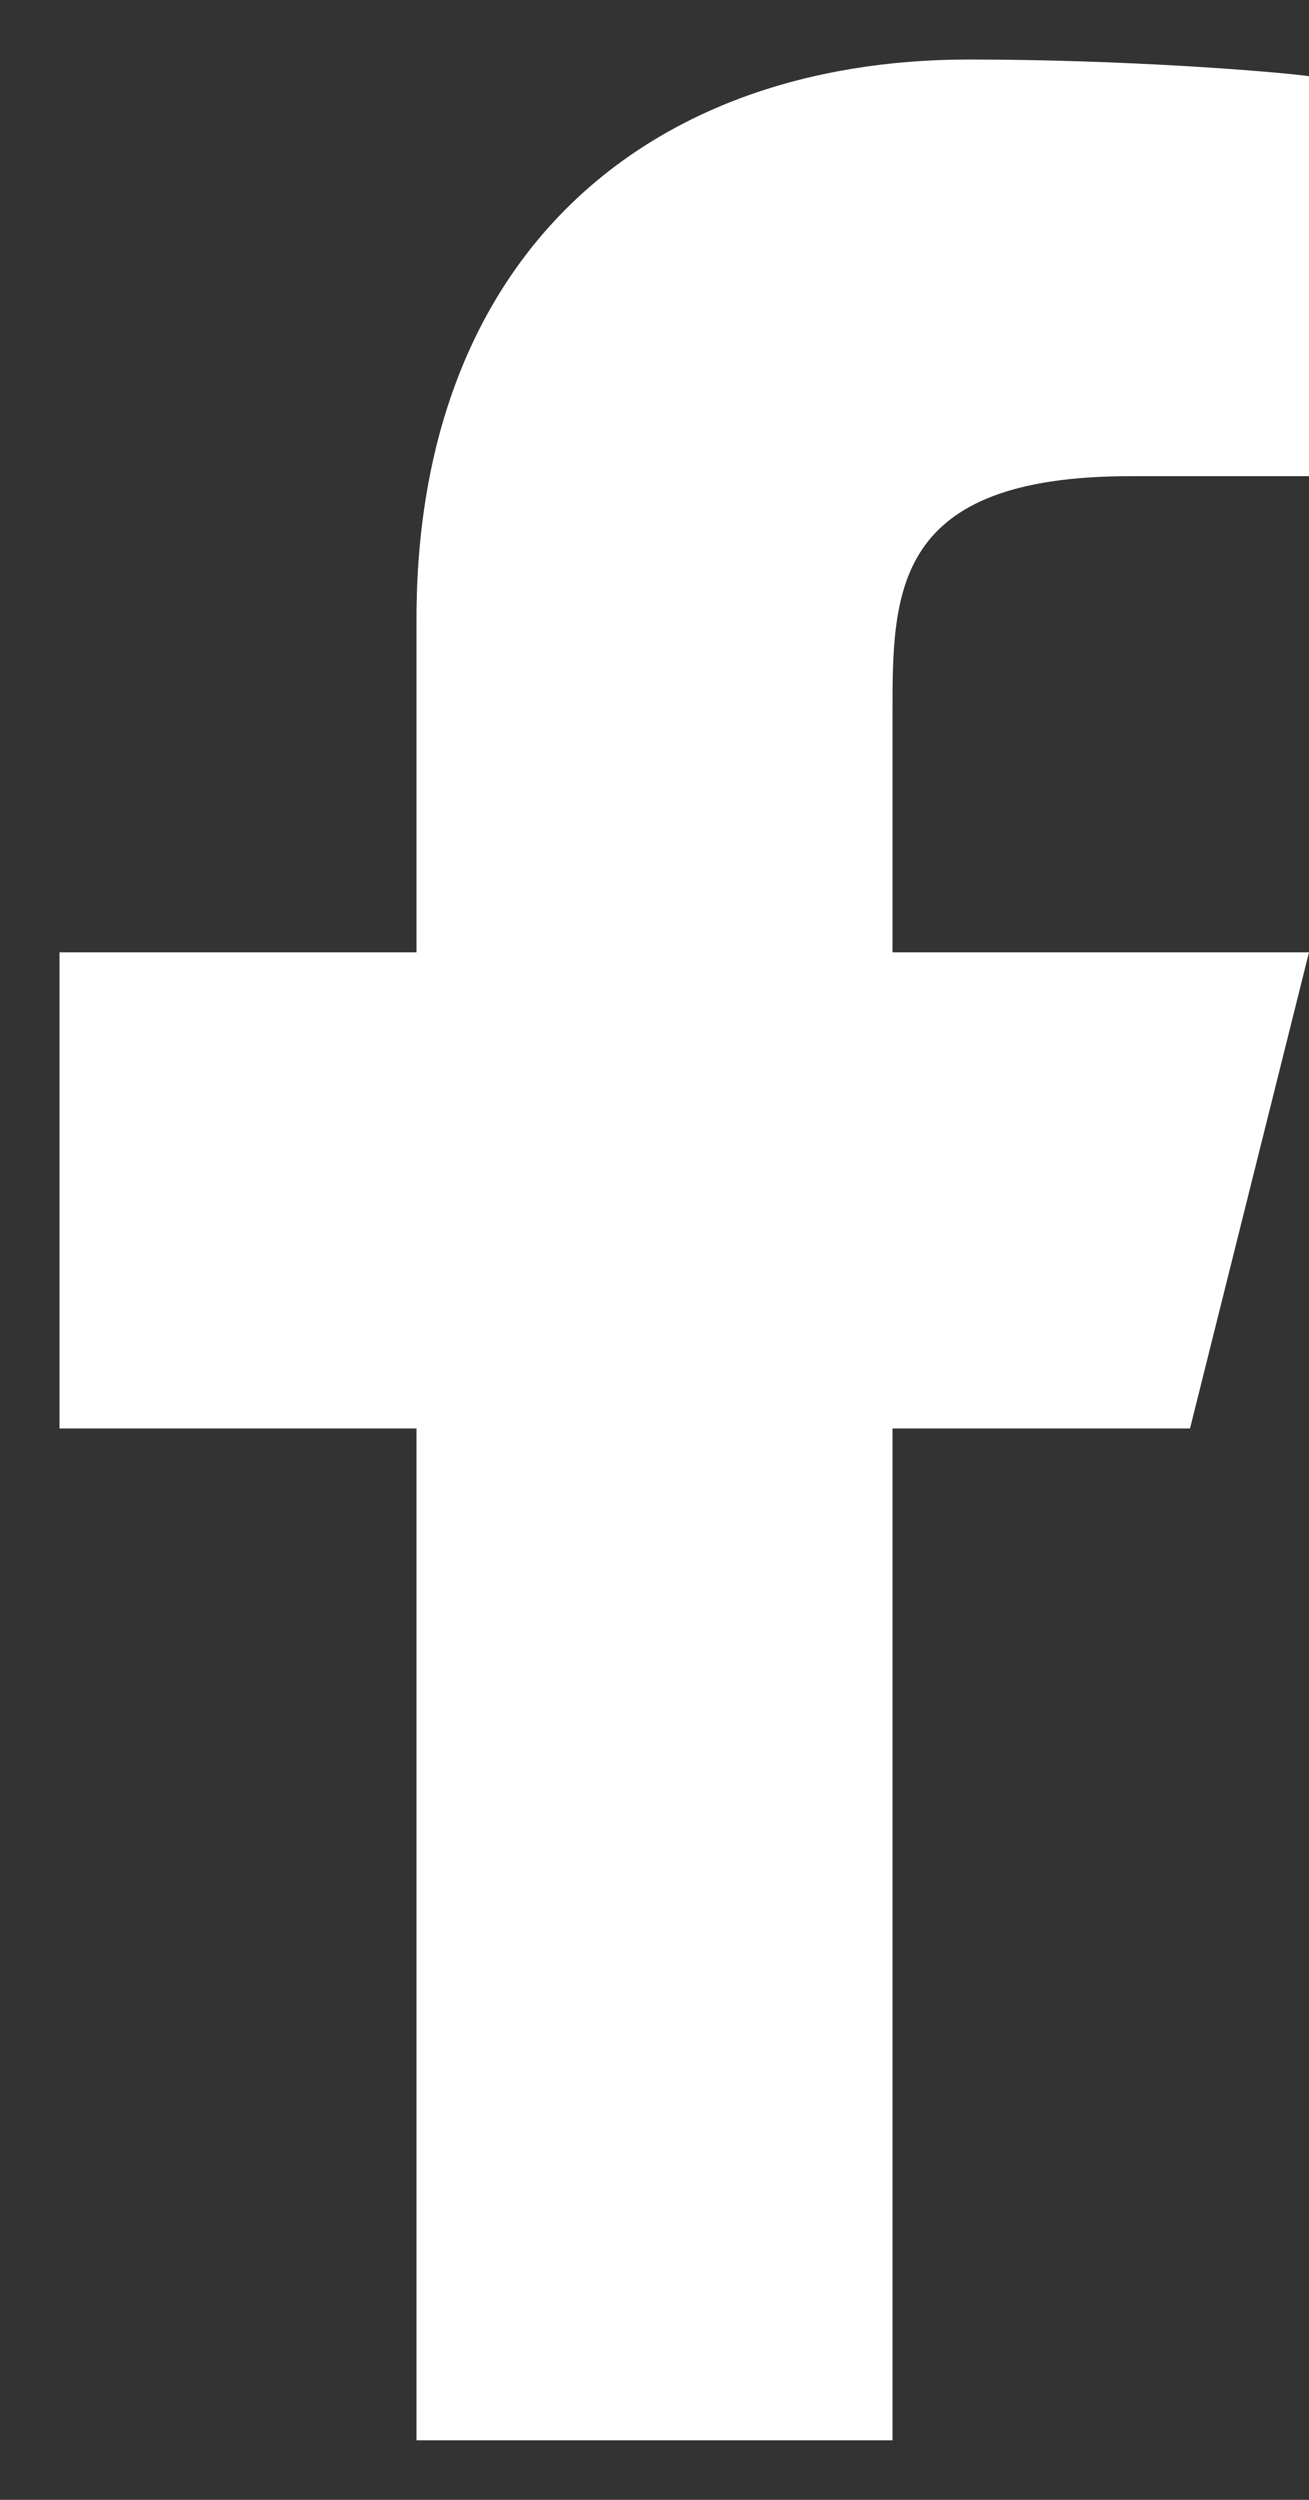 <svg width="11" height="21" viewBox="0 0 11 21" fill="none" xmlns="http://www.w3.org/2000/svg">
<rect x="0" y="0" width="11" height="21" fill="#333333" stroke="none"/>
<path d="M7.5 12H10L11 8H7.5V6C7.5 4.97 7.5 4 9.5 4H11V0.64C10.674 0.597 9.443 0.5 8.143 0.5C5.428 0.5 3.5 2.157 3.5 5.2V8H0.5V12H3.5V20.5H7.5V12Z" fill="white"/>
</svg>
